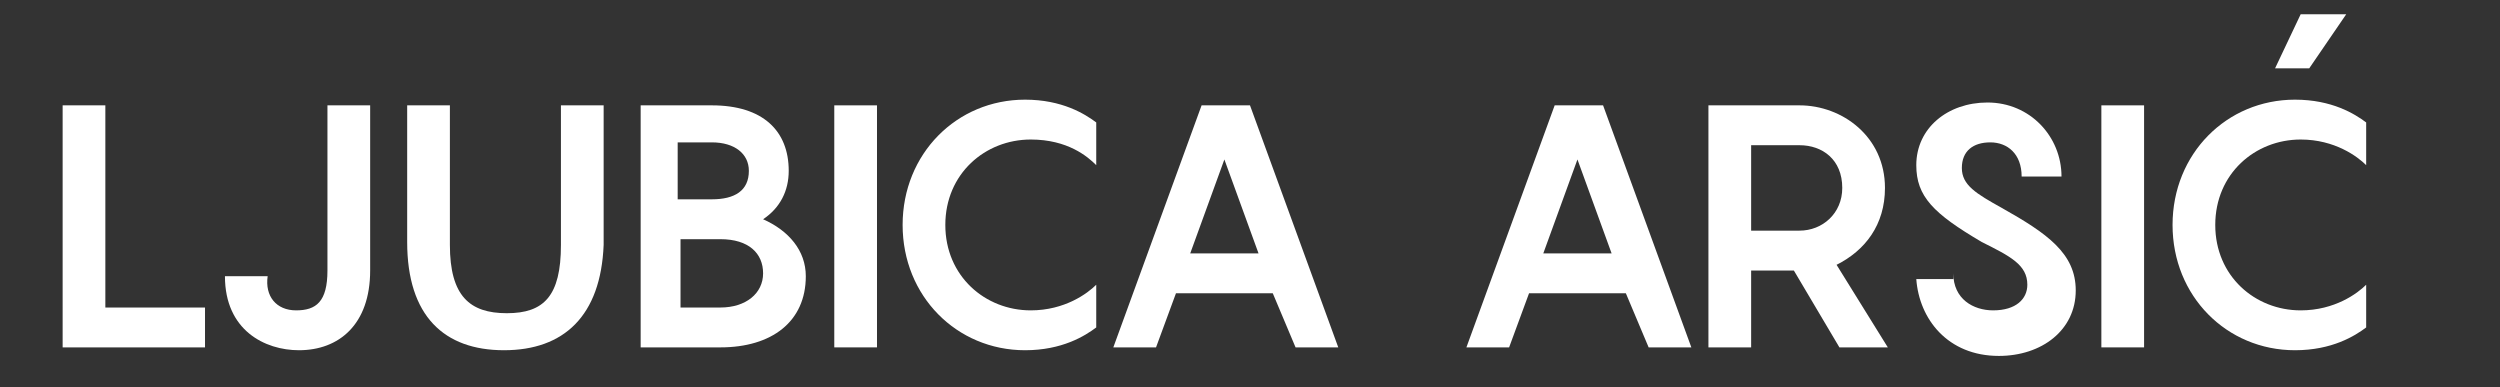 <?xml version="1.0" encoding="utf-8"?>
<!-- Generator: Adobe Illustrator 19.1.0, SVG Export Plug-In . SVG Version: 6.00 Build 0)  -->
<svg version="1.1" id="Layer_1" xmlns="http://www.w3.org/2000/svg" xmlns:xlink="http://www.w3.org/1999/xlink" x="0px" y="0px"
	 viewBox="0 0 87.8 13.6" style="enable-background:new 0 0 87.8 13.6;" xml:space="preserve">
<rect x="0" y="0" width="87.8" height="13.6" fill="#333333" stroke="none"/>
<style type="text/css">
	.st0{fill:#FFFFFF;}
</style>
<g>
	<path class="st0" d="M7.2,10.8v1.4h-5V3.7h1.5v7.1H7.2z"/>
	<path class="st0" d="M10.4,10.9c0.7,0,1.1-0.3,1.1-1.4V3.7H13l0,5.8c0,1.9-1.1,2.8-2.5,2.8c-1.2,0-2.6-0.7-2.6-2.6h1.5
		C9.3,10.4,9.7,10.9,10.4,10.9z"/>
	<path class="st0" d="M17.7,12.3c-2.1,0-3.4-1.2-3.4-3.8V3.7h1.5v4.9c0,1.8,0.7,2.4,2,2.4s1.9-0.6,1.9-2.4V3.7h1.5v4.9
		C21.1,11.1,19.8,12.3,17.7,12.3z"/>
	<path class="st0" d="M28.3,9.7c0,1.6-1.2,2.5-3,2.5h-2.8V3.7H25c1.8,0,2.7,0.9,2.7,2.3c0,0.7-0.3,1.3-0.9,1.7
		C27.7,8.1,28.3,8.8,28.3,9.7z M23.9,7H25c0.8,0,1.3-0.3,1.3-1c0-0.6-0.5-1-1.3-1h-1.2V7z M26.8,9.6c0-0.7-0.5-1.2-1.5-1.2h-1.4v2.4
		h1.4C26.2,10.8,26.8,10.3,26.8,9.6z"/>
	<path class="st0" d="M29.3,3.7h1.5v8.5h-1.5V3.7z"/>
	<path class="st0" d="M36.2,4.9c-1.6,0-3,1.2-3,3s1.4,3,3,3c1.2,0,2-0.6,2.3-0.9v1.5c-0.4,0.3-1.2,0.8-2.5,0.8
		c-2.4,0-4.3-1.9-4.3-4.4s1.9-4.4,4.3-4.4c1.3,0,2.1,0.5,2.5,0.8v1.5C38.2,5.5,37.5,4.9,36.2,4.9z"/>
	<path class="st0" d="M44.7,10.3h-3.4l-0.7,1.9h-1.5l3.1-8.5h1.7l3.1,8.5h-1.5L44.7,10.3z M44.2,8.9L43,5.6l-1.2,3.3H44.2z"/>
	<path class="st0" d="M57.1,10.3h-3.4L53,12.2h-1.5l3.1-8.5h1.7l3.1,8.5h-1.5L57.1,10.3z M56.6,8.9l-1.2-3.3l-1.2,3.3H56.6z"/>
	<path class="st0" d="M63,9.5h-1.5v2.7H60V3.7h3.2c1.5,0,3,1.1,3,2.9c0,1.3-0.7,2.2-1.7,2.7l1.8,2.9h-1.7L63,9.5z M61.5,8.1h1.7
		c0.8,0,1.5-0.6,1.5-1.5c0-1-0.7-1.5-1.5-1.5h-1.7V8.1z"/>
	<path class="st0" d="M68.6,9.6c0,0.9,0.7,1.3,1.4,1.3c0.8,0,1.2-0.4,1.2-0.9c0-0.7-0.6-1-1.6-1.5c-1.7-1-2.3-1.6-2.3-2.7
		c0-1.3,1.1-2.2,2.5-2.2c1.5,0,2.6,1.2,2.6,2.6H71c0-0.8-0.5-1.2-1.1-1.2c-0.6,0-1,0.3-1,0.9c0,0.6,0.5,0.9,1.4,1.4
		c1.6,0.9,2.6,1.6,2.6,2.9c0,1.4-1.2,2.3-2.7,2.3c-1.8,0-2.8-1.3-2.9-2.7H68.6z"/>
	<path class="st0" d="M73.8,3.7h1.5v8.5h-1.5V3.7z"/>
	<path class="st0" d="M80.8,4.9c-1.6,0-3,1.2-3,3s1.4,3,3,3c1.2,0,2-0.6,2.3-0.9v1.5c-0.4,0.3-1.2,0.8-2.5,0.8
		c-2.4,0-4.3-1.9-4.3-4.4s1.9-4.4,4.3-4.4c1.3,0,2.1,0.5,2.5,0.8v1.5C82.8,5.5,82,4.9,80.8,4.9z M82.4,0.5l-1.3,1.9h-1.2l0.9-1.9
		H82.4z"/>
</g>
</svg>
